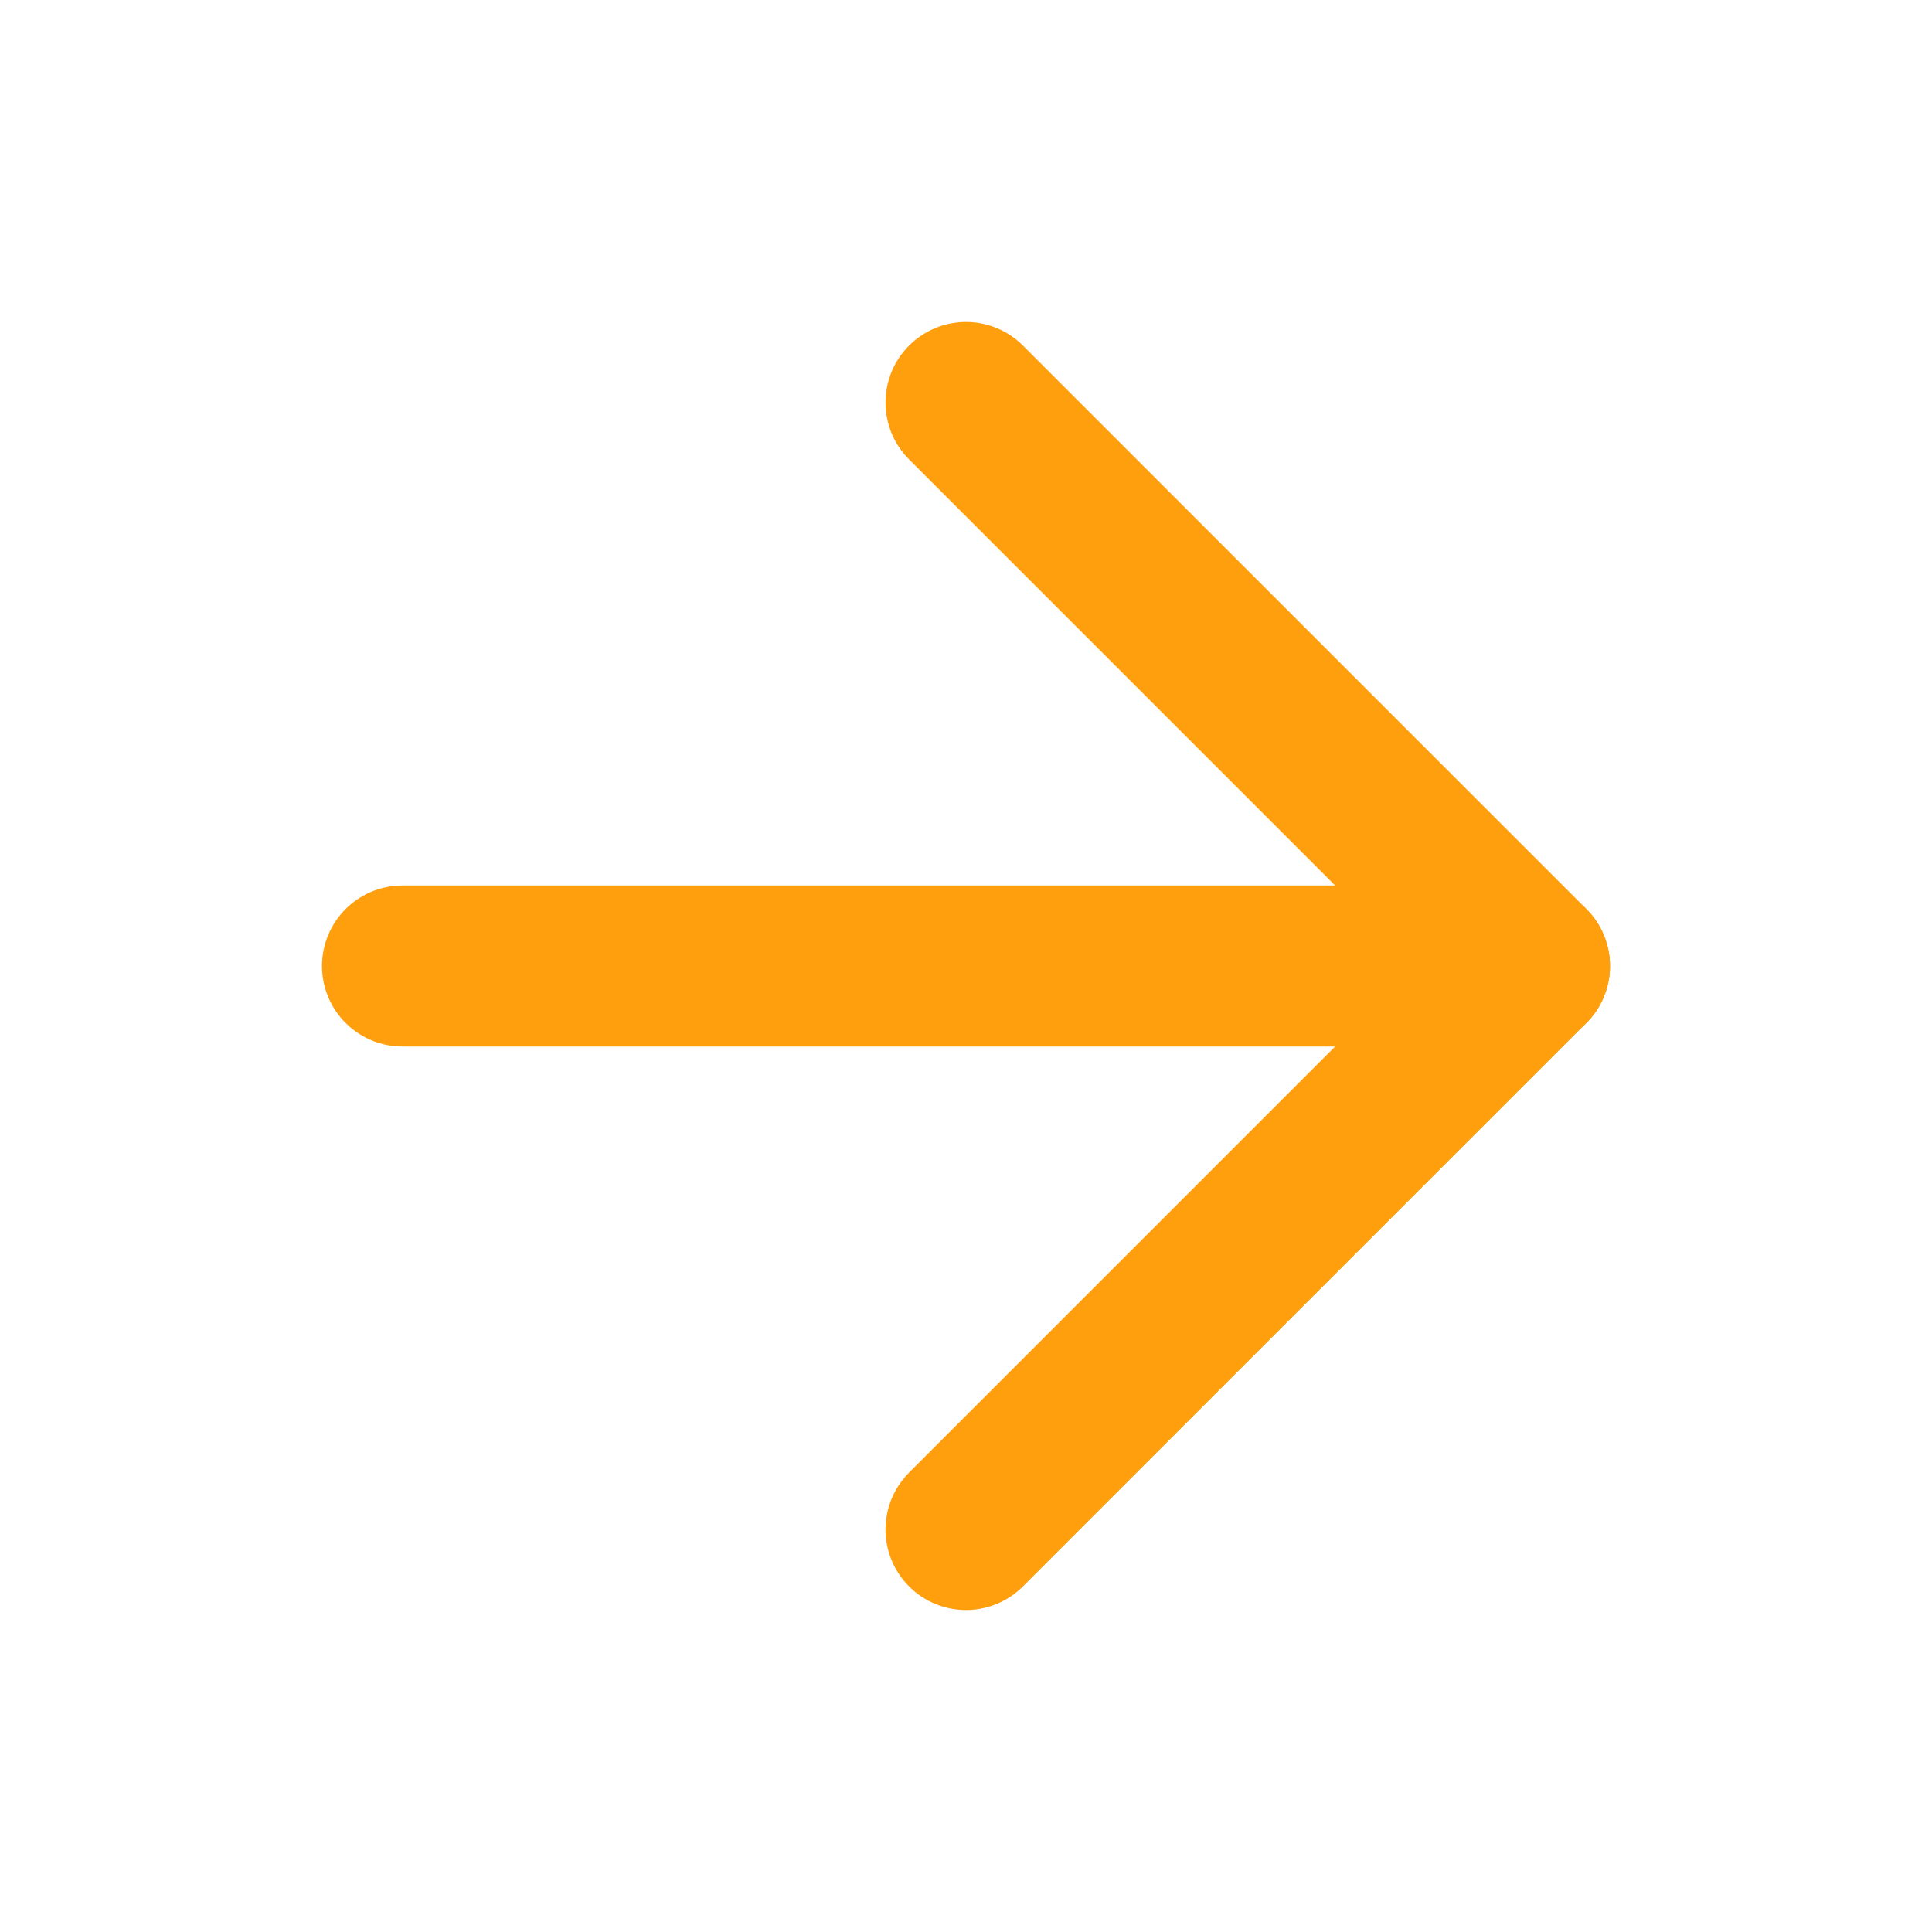 <svg width="24" height="24" viewBox="0 0 24 24" fill="none" xmlns="http://www.w3.org/2000/svg">
<path d="M5 12H19" stroke="#FF9F0D" stroke-width="2" stroke-linecap="round" stroke-linejoin="round"/>
<path d="M12 5L19 12L12 19" stroke="#FF9F0D" stroke-width="2" stroke-linecap="round" stroke-linejoin="round"/>
</svg>
